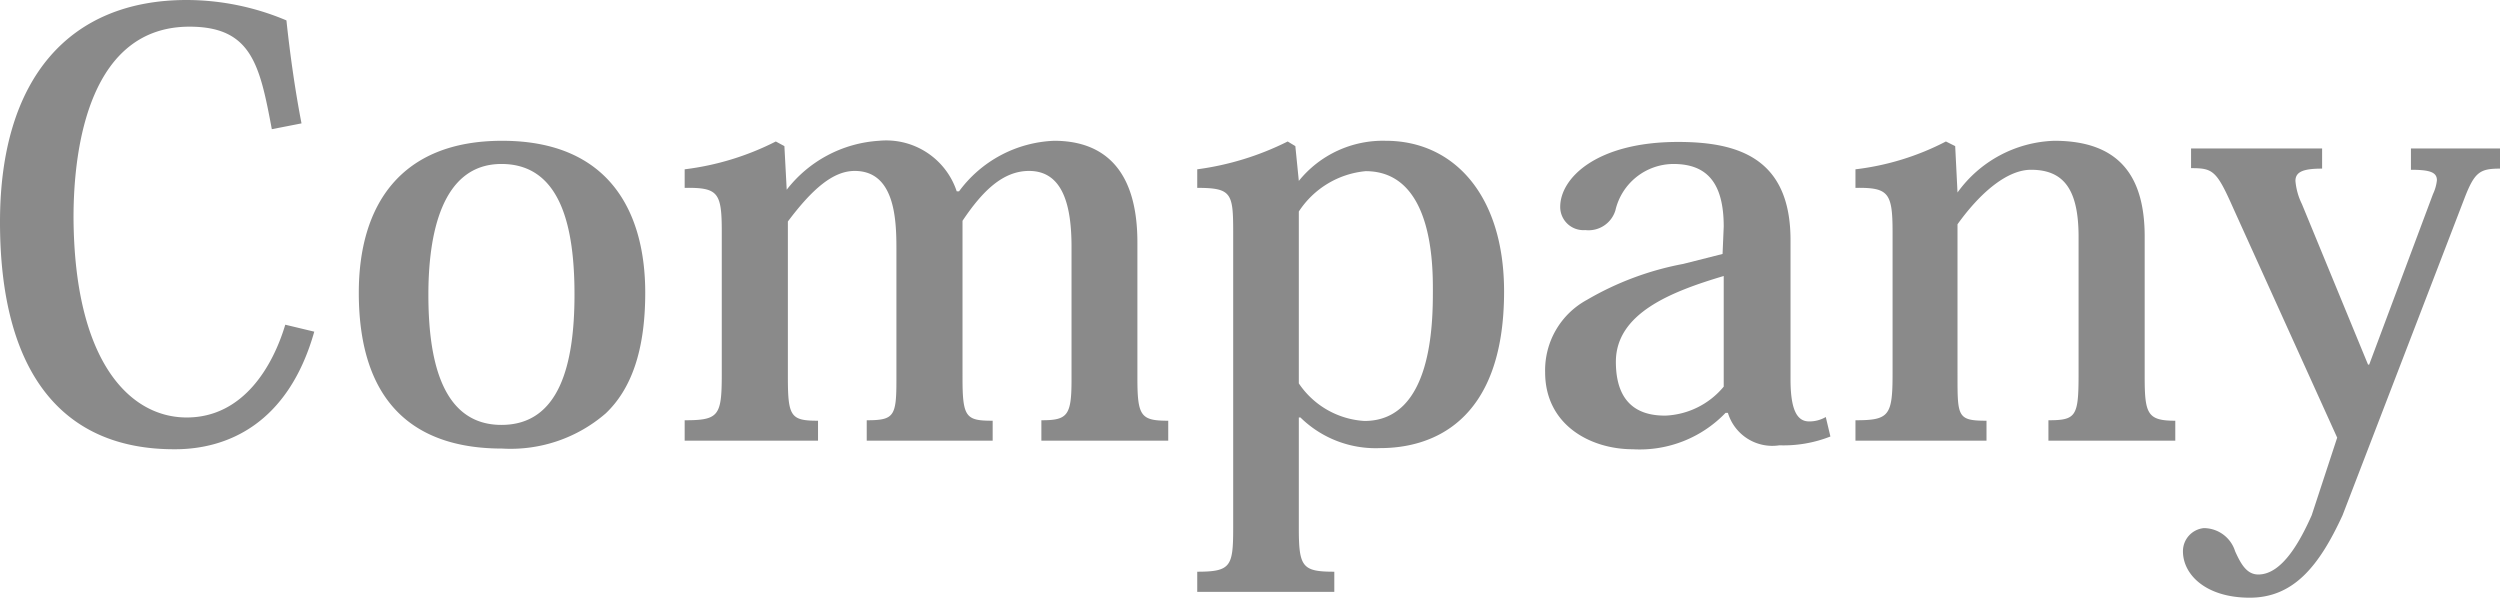 <svg xmlns="http://www.w3.org/2000/svg" viewBox="0 0 107.79 25.77"><defs><style>.cls-1{fill:#8a8a8a;}</style></defs><title>ct-5-title-2-eng</title><g id="Layer_2" data-name="Layer 2"><g id="テキスト"><path class="cls-1" d="M11.72,5.57c-.52-2.77-.87-4.42-3.55-4.42-4.27,0-5,5.1-5,8.22C3.2,15.6,5.6,18,8.05,18s3.72-2.23,4.25-4l1.25.3c-1.13,4-3.78,5.07-6,5.07C2.67,19.39,0,16.05,0,9.57,0,3.37,3,0,8.05,0a11.09,11.09,0,0,1,4.3.88c.15,1.42.37,3,.65,4.44Z"/><path class="cls-1" d="M15.47,12.62c0-3.77,1.8-6.55,6.18-6.55,4.67,0,6.17,3.13,6.17,6.55,0,2.53-.62,4.17-1.7,5.2a6.26,6.26,0,0,1-4.47,1.52C18,19.34,15.47,17.5,15.47,12.62Zm3,.08c0,2.52.45,5.62,3.15,5.62,2.5,0,3.15-2.6,3.15-5.62,0-2.83-.55-5.63-3.15-5.63S18.47,10.15,18.47,12.7Z"/><path class="cls-1" d="M41.35,8.25a5.35,5.35,0,0,1,4.1-2.18c1.82,0,3.59.9,3.59,4.38V16.3c0,1.65.15,1.84,1.33,1.84V19H44.9v-.88c1.12,0,1.3-.19,1.3-1.74V10.65c0-1.7-.33-3.28-1.83-3.28-1.12,0-2,.85-2.87,2.15V16.3c0,1.7.15,1.84,1.3,1.84V19H37.37v-.88c1.18,0,1.28-.17,1.28-1.74V10.72c0-1.3-.08-3.35-1.8-3.35-.93,0-1.83.78-2.88,2.18v6.72c0,1.7.13,1.87,1.3,1.87V19H29.52v-.88c1.48,0,1.6-.19,1.6-2V10c0-1.7-.15-1.92-1.6-1.9v-.8a11.83,11.83,0,0,0,3.93-1.2l.37.2.1,1.88h0A5.46,5.46,0,0,1,37.9,6.07a3.2,3.2,0,0,1,3.35,2.18Z"/><path class="cls-1" d="M56,18v4.77c0,1.68.15,1.88,1.53,1.88v.87H51.62v-.87c1.45,0,1.55-.23,1.55-1.88V10c0-1.67-.07-1.9-1.55-1.9v-.8a12.33,12.33,0,0,0,3.9-1.2l.33.2L56,7.8h0a4.66,4.66,0,0,1,3.75-1.73c2.92,0,5.1,2.33,5.1,6.5,0,5.75-3.25,6.75-5.33,6.75A4.63,4.63,0,0,1,56.07,18Zm0-1.47a3.67,3.67,0,0,0,2.83,1.62c2.92,0,2.95-4.22,2.95-5.62,0-1.1,0-5.15-2.9-5.15A3.87,3.87,0,0,0,56,9.12Z"/><path class="cls-1" d="M74.32,9.77c0-1.92-.75-2.7-2.17-2.7a2.58,2.58,0,0,0-2.5,2,1.21,1.21,0,0,1-1.3.85,1,1,0,0,1-1.08-1c0-1.25,1.58-2.8,5.08-2.8,2.57,0,4.85.68,4.85,4.23v6c0,1.3.27,1.82.8,1.82a1.4,1.4,0,0,0,.72-.19l.2.84a5.51,5.51,0,0,1-2.2.38,2,2,0,0,1-2.22-1.4h-.1a5.13,5.13,0,0,1-4,1.57c-1.83,0-3.78-1.05-3.78-3.32a3.45,3.45,0,0,1,1.8-3.12,12.94,12.94,0,0,1,4.15-1.55l1.7-.43Zm0,2.13c-2.25.67-4.65,1.6-4.65,3.7S71,17.92,71.8,17.92a3.45,3.45,0,0,0,2.52-1.25Z"/><path class="cls-1" d="M84.4,8.3a5.35,5.35,0,0,1,4.17-2.23c2.78,0,3.9,1.5,3.9,4.13v6.05c0,1.6.12,1.89,1.32,1.89V19H88.32v-.88c1.2,0,1.3-.17,1.3-2v-5.9c0-2-.6-2.9-2.05-2.9-1,0-2.15.93-3.17,2.35V16.2c0,1.77,0,1.94,1.25,1.94V19H80v-.88c1.45,0,1.6-.19,1.6-2V10c0-1.7-.18-1.92-1.6-1.9v-.8a11.33,11.33,0,0,0,3.9-1.2l.4.2.1,2Z"/><path class="cls-1" d="M100.77,18.87,96.3,9c-.73-1.65-.88-1.75-1.83-1.75V6.4h5.65v.87c-.8,0-1.15.13-1.15.53a2.8,2.8,0,0,0,.28,1l2.85,6.92h.05l2.75-7.35a1.85,1.85,0,0,0,.17-.6c0-.35-.32-.45-1.12-.45V6.4h3.84v.87c-.87,0-1.1.15-1.54,1.3L101,22.22c-1,2.17-2.1,3.55-4,3.55s-2.88-1-2.88-2a1,1,0,0,1,.9-1,1.42,1.42,0,0,1,1.35,1c.25.55.5,1,1,1,1.05,0,1.83-1.5,2.3-2.55Z"/></g></g></svg>